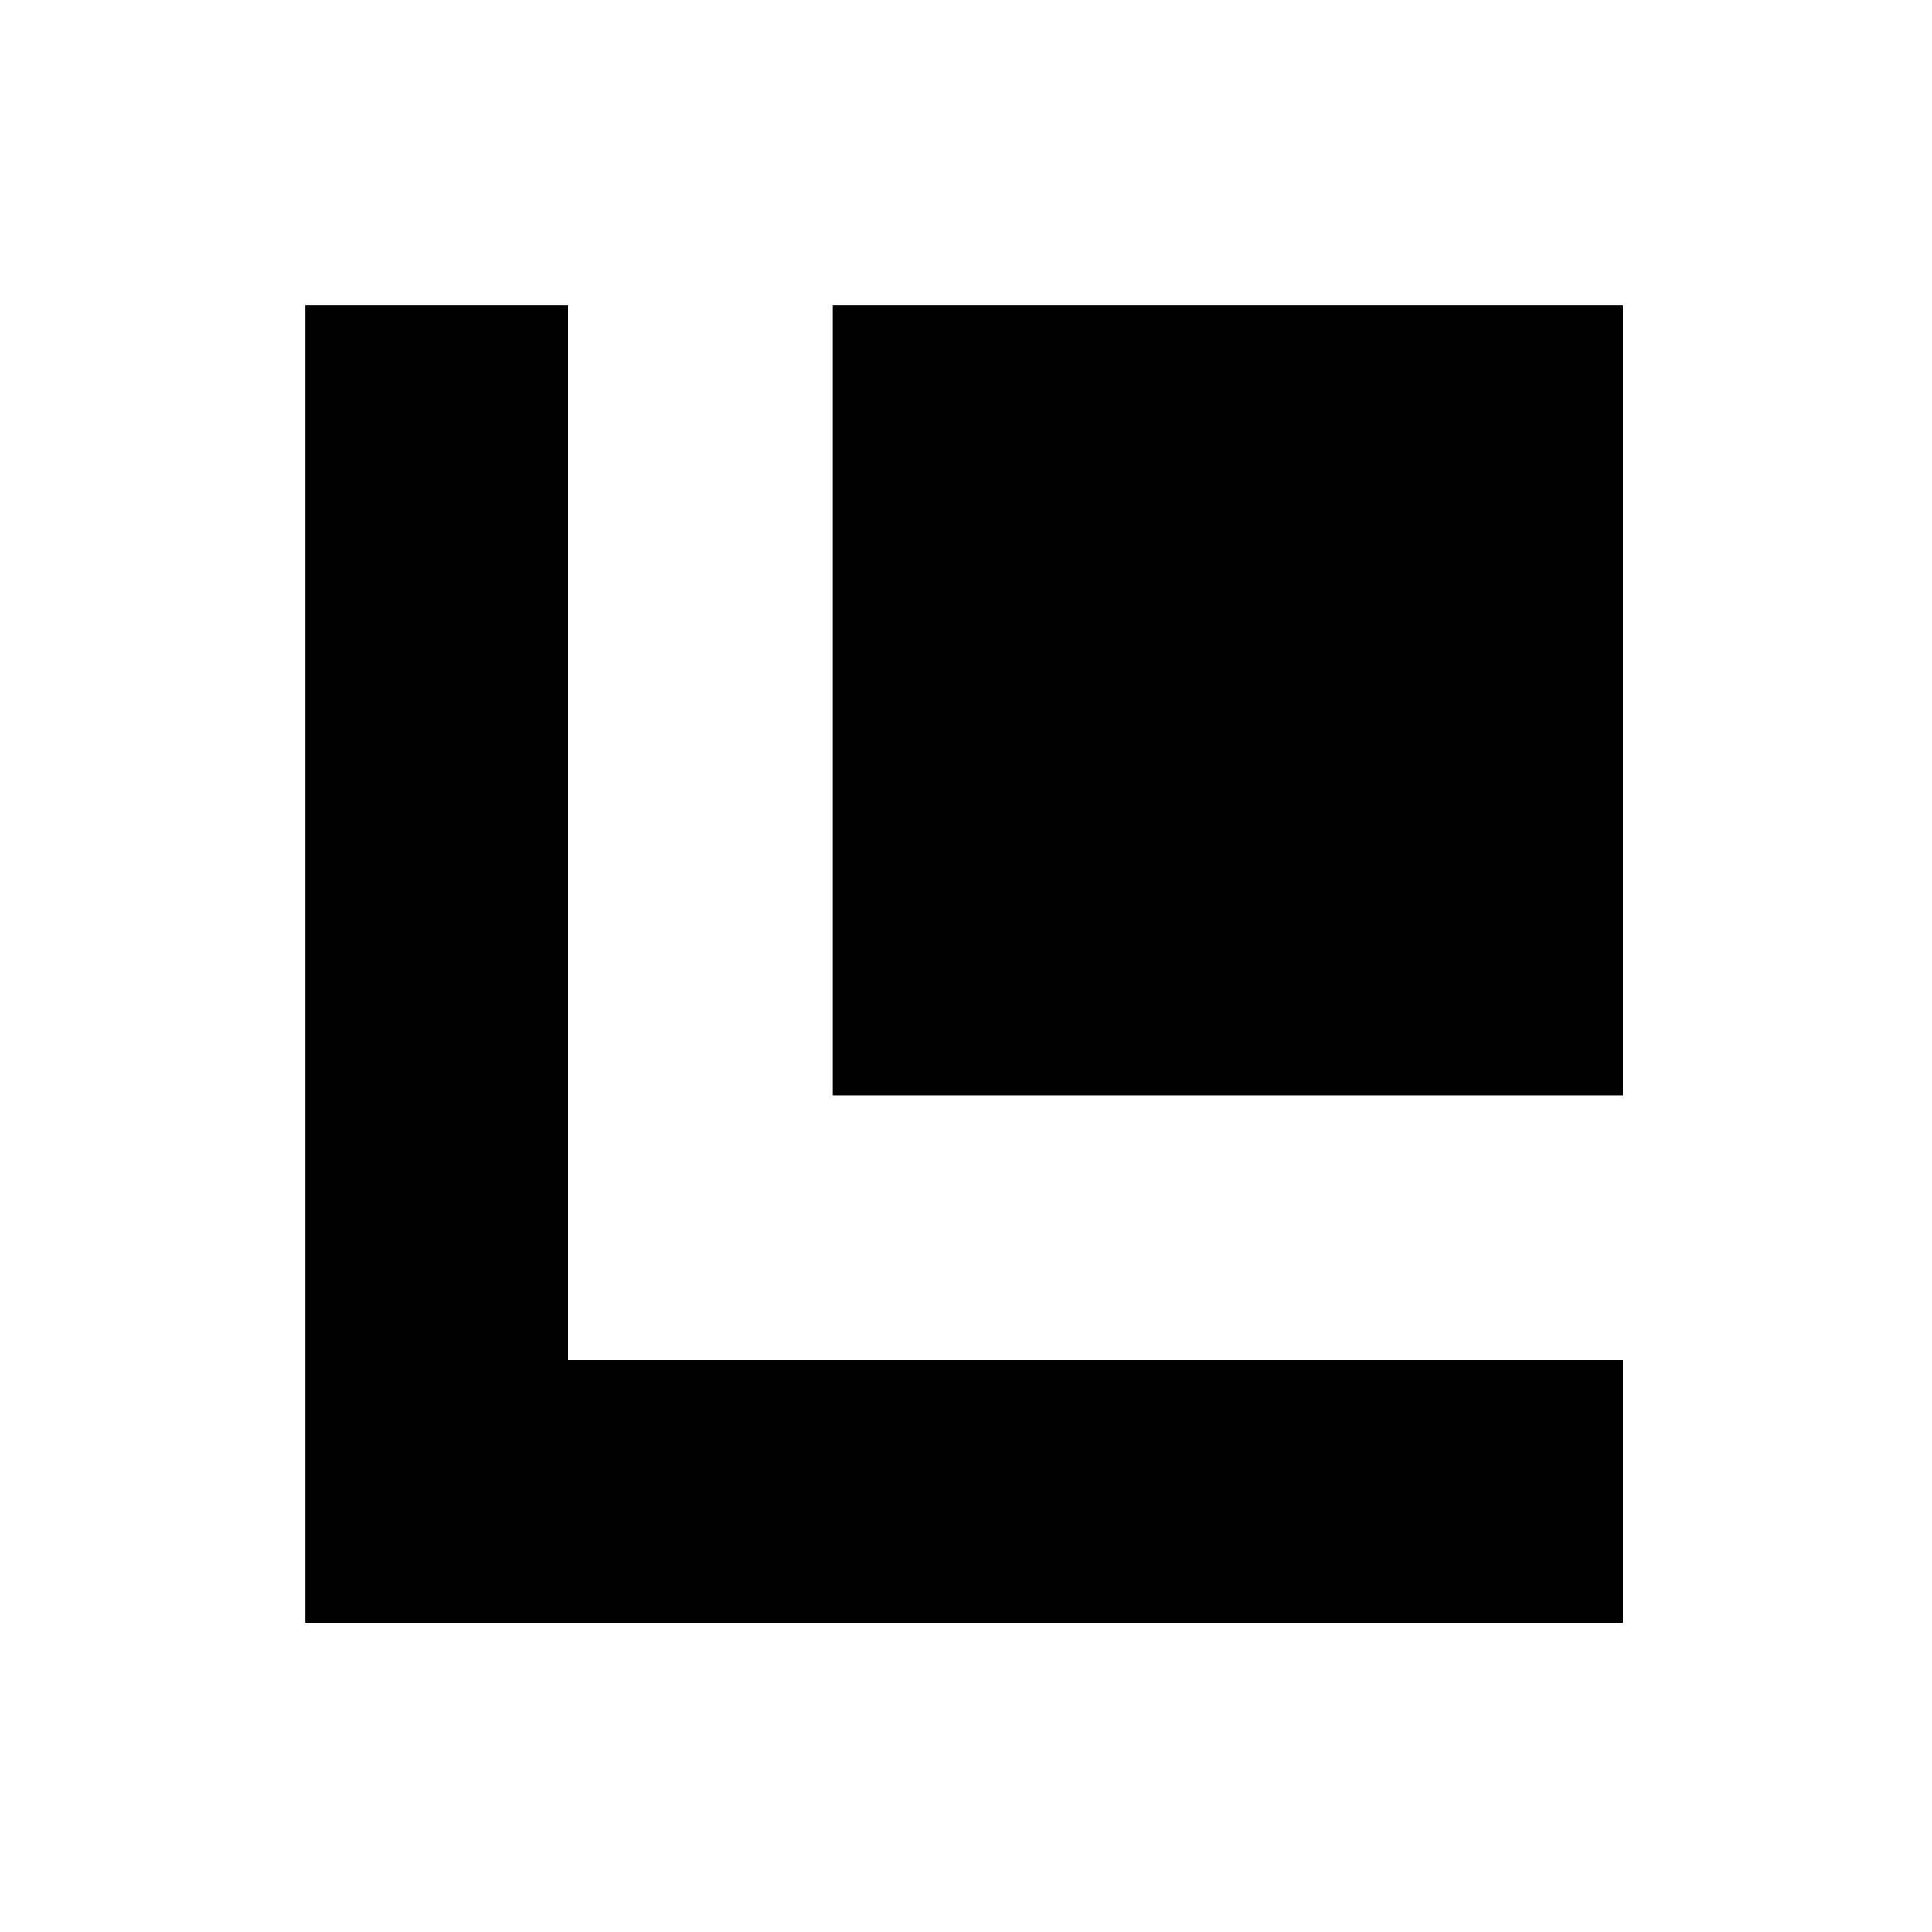 <?xml version="1.0" encoding="utf-8"?>
<svg fill="#000000" width="800px" height="800px" viewBox="0 0 1000 1000" xmlns="http://www.w3.org/2000/svg"><path d="M294 704V158H158v682h682V704H294zm137-546h409v409H431V158z"/></svg>